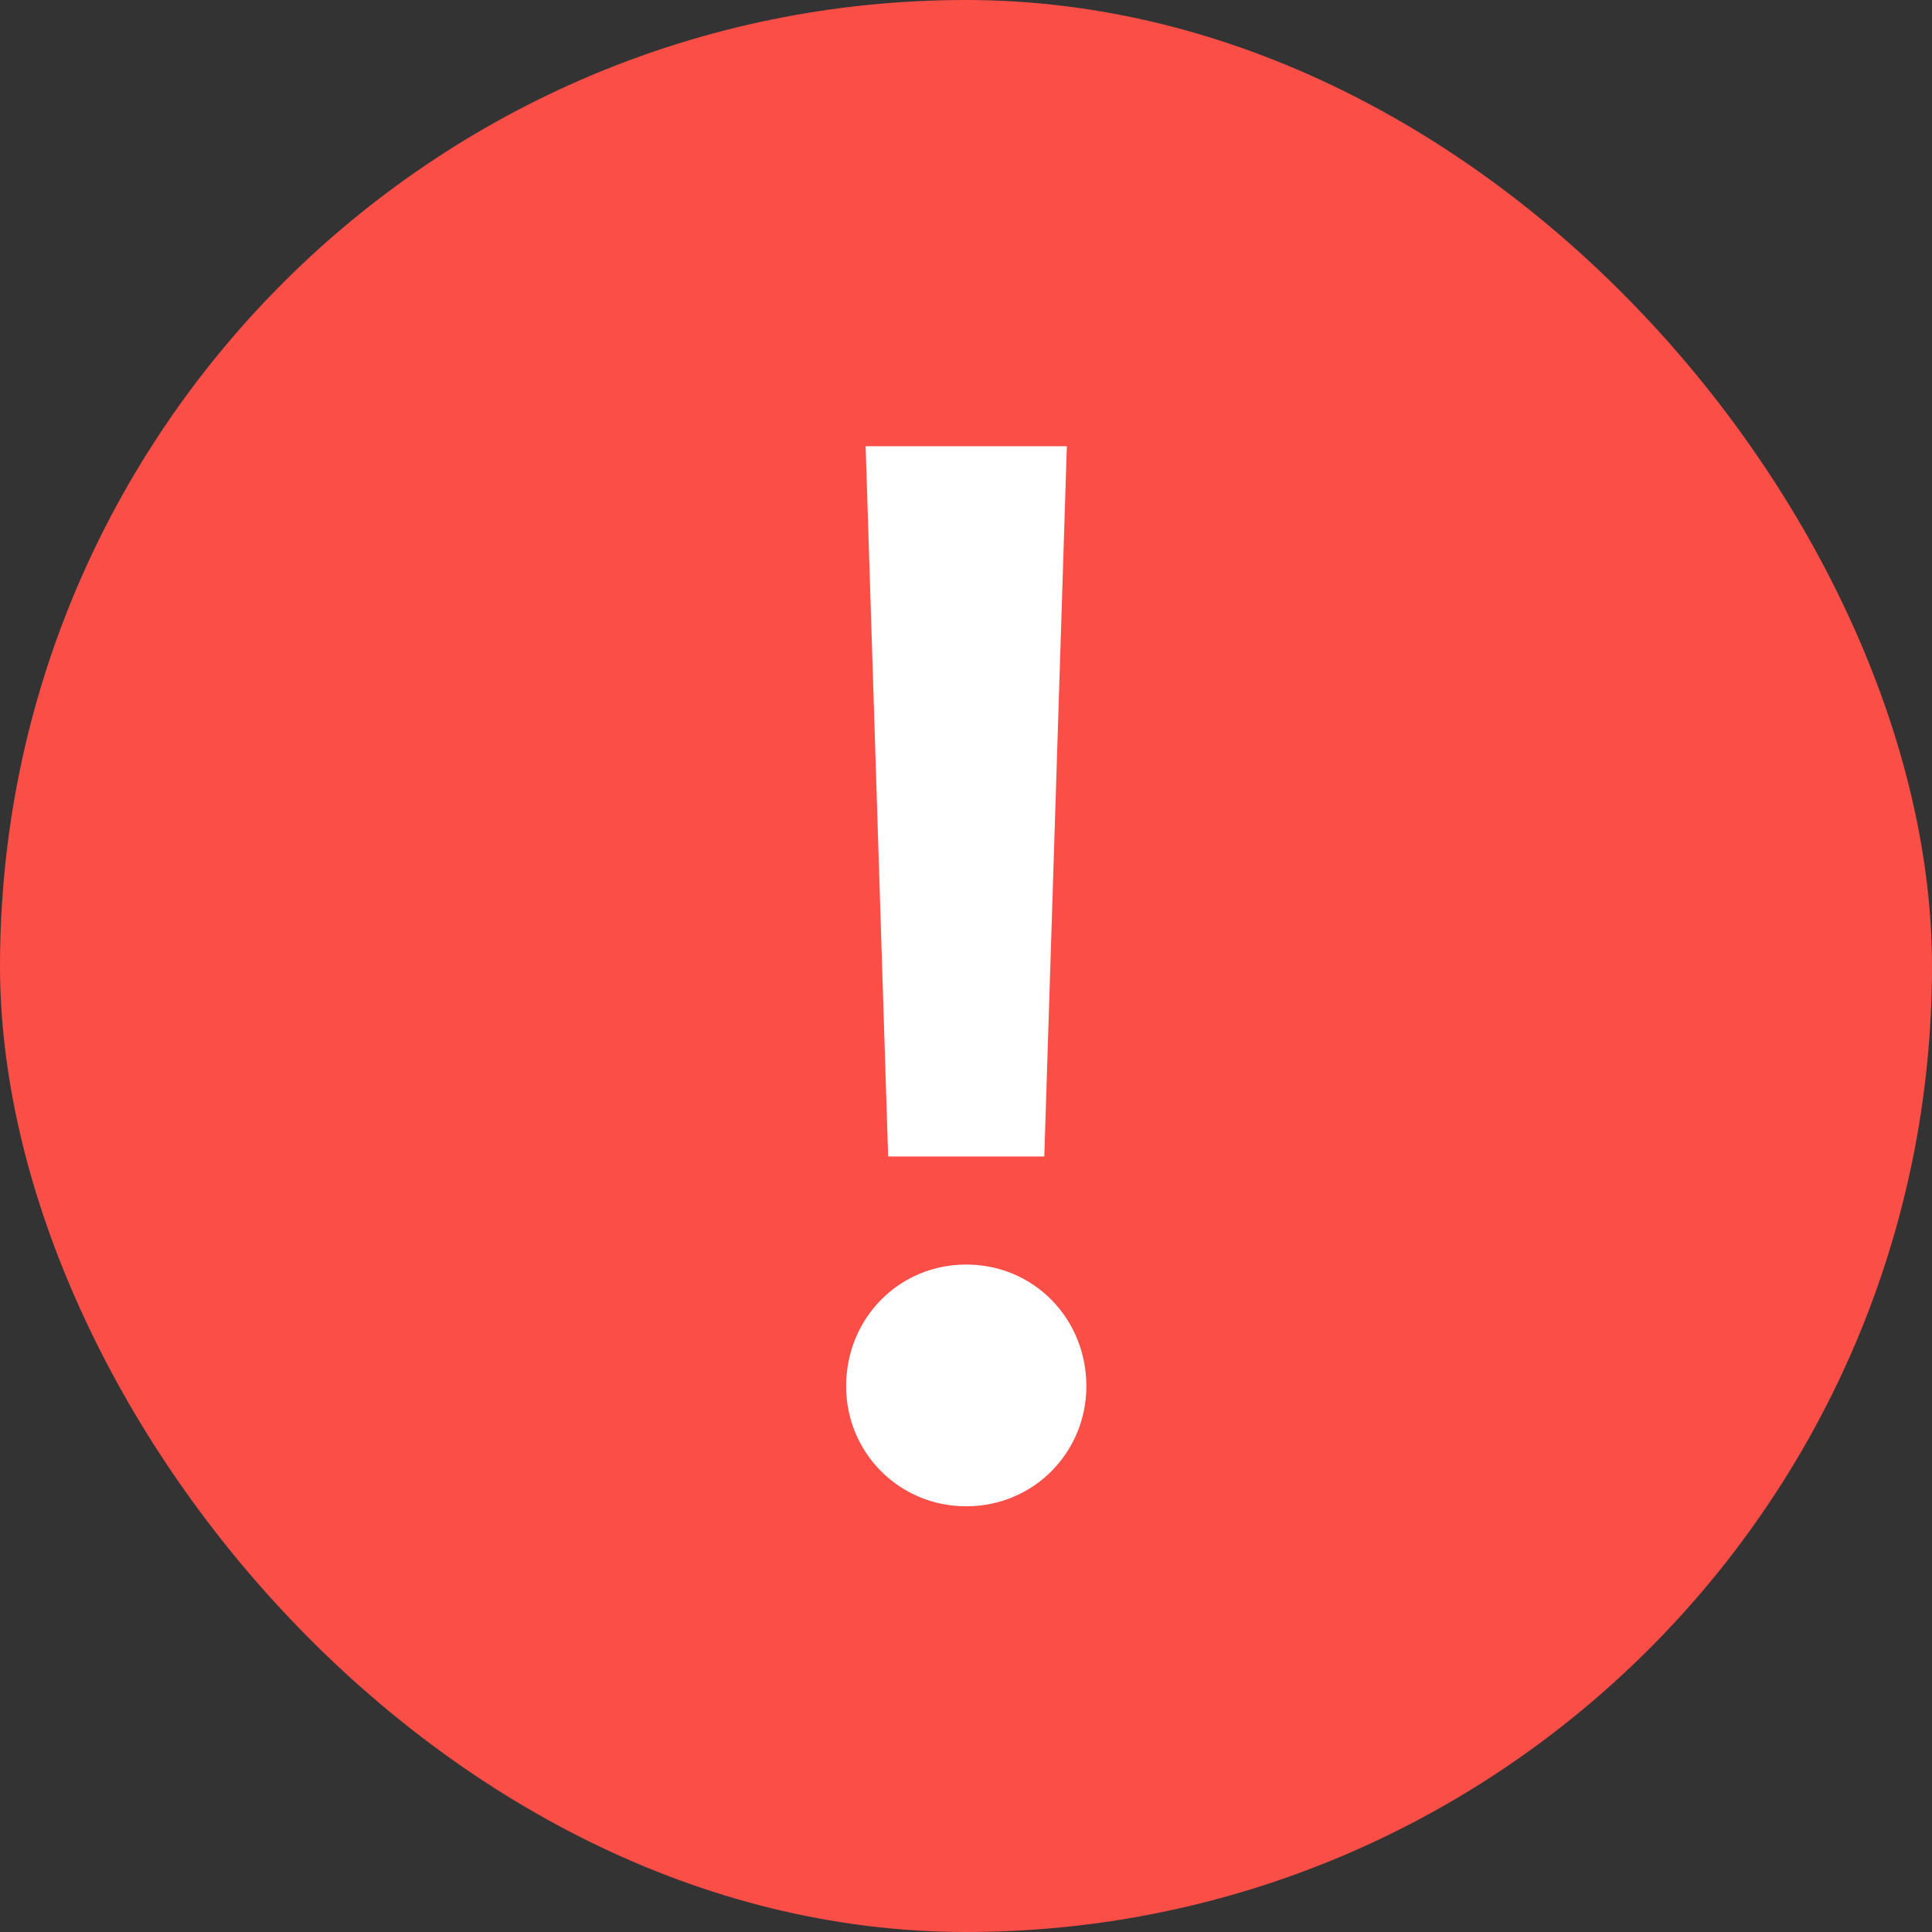 <svg width="40" height="40" viewBox="0 0 40 40" fill="none" xmlns="http://www.w3.org/2000/svg">
<rect x="0" y="0" width="40" height="40" fill="#333333" stroke="none"/>
<rect width="40" height="40" rx="20" fill="#FB4E47"/>
<path d="M22.088 9.238L21.621 23.943H18.388L17.922 9.238H22.088ZM20.005 31.186C18.606 31.186 17.518 30.067 17.518 28.7C17.518 27.3 18.606 26.181 20.005 26.181C21.404 26.181 22.492 27.3 22.492 28.7C22.492 30.067 21.404 31.186 20.005 31.186Z" fill="white"/>
</svg>
